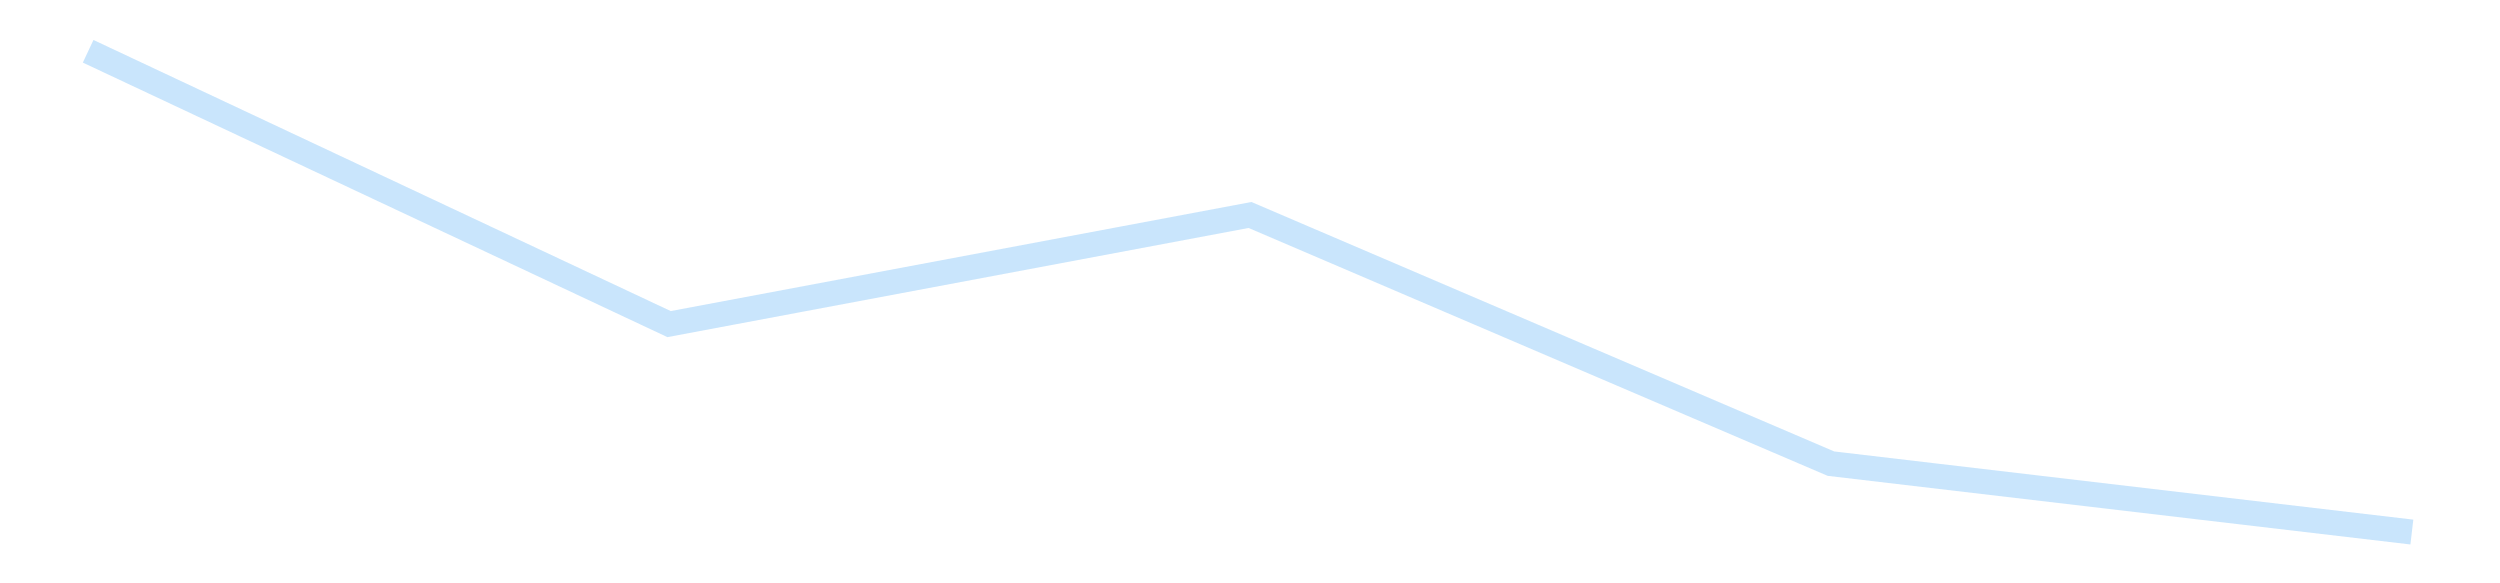 <?xml version='1.0' encoding='utf-8'?>
<svg xmlns="http://www.w3.org/2000/svg" xmlns:xlink="http://www.w3.org/1999/xlink" id="chart-eec8d447-ae69-4f34-87aa-a363ed1f3cbf" class="pygal-chart pygal-sparkline" viewBox="0 0 300 70" width="300" height="70"><!--Generated with pygal 3.0.4 (lxml) ©Kozea 2012-2016 on 2025-11-03--><!--http://pygal.org--><!--http://github.com/Kozea/pygal--><defs><style type="text/css">#chart-eec8d447-ae69-4f34-87aa-a363ed1f3cbf{-webkit-user-select:none;-webkit-font-smoothing:antialiased;font-family:Consolas,"Liberation Mono",Menlo,Courier,monospace}#chart-eec8d447-ae69-4f34-87aa-a363ed1f3cbf .title{font-family:Consolas,"Liberation Mono",Menlo,Courier,monospace;font-size:16px}#chart-eec8d447-ae69-4f34-87aa-a363ed1f3cbf .legends .legend text{font-family:Consolas,"Liberation Mono",Menlo,Courier,monospace;font-size:14px}#chart-eec8d447-ae69-4f34-87aa-a363ed1f3cbf .axis text{font-family:Consolas,"Liberation Mono",Menlo,Courier,monospace;font-size:10px}#chart-eec8d447-ae69-4f34-87aa-a363ed1f3cbf .axis text.major{font-family:Consolas,"Liberation Mono",Menlo,Courier,monospace;font-size:10px}#chart-eec8d447-ae69-4f34-87aa-a363ed1f3cbf .text-overlay text.value{font-family:Consolas,"Liberation Mono",Menlo,Courier,monospace;font-size:16px}#chart-eec8d447-ae69-4f34-87aa-a363ed1f3cbf .text-overlay text.label{font-family:Consolas,"Liberation Mono",Menlo,Courier,monospace;font-size:10px}#chart-eec8d447-ae69-4f34-87aa-a363ed1f3cbf .tooltip{font-family:Consolas,"Liberation Mono",Menlo,Courier,monospace;font-size:14px}#chart-eec8d447-ae69-4f34-87aa-a363ed1f3cbf text.no_data{font-family:Consolas,"Liberation Mono",Menlo,Courier,monospace;font-size:64px}
#chart-eec8d447-ae69-4f34-87aa-a363ed1f3cbf{background-color:transparent}#chart-eec8d447-ae69-4f34-87aa-a363ed1f3cbf path,#chart-eec8d447-ae69-4f34-87aa-a363ed1f3cbf line,#chart-eec8d447-ae69-4f34-87aa-a363ed1f3cbf rect,#chart-eec8d447-ae69-4f34-87aa-a363ed1f3cbf circle{-webkit-transition:150ms;-moz-transition:150ms;transition:150ms}#chart-eec8d447-ae69-4f34-87aa-a363ed1f3cbf .graph &gt; .background{fill:transparent}#chart-eec8d447-ae69-4f34-87aa-a363ed1f3cbf .plot &gt; .background{fill:transparent}#chart-eec8d447-ae69-4f34-87aa-a363ed1f3cbf .graph{fill:rgba(0,0,0,.87)}#chart-eec8d447-ae69-4f34-87aa-a363ed1f3cbf text.no_data{fill:rgba(0,0,0,1)}#chart-eec8d447-ae69-4f34-87aa-a363ed1f3cbf .title{fill:rgba(0,0,0,1)}#chart-eec8d447-ae69-4f34-87aa-a363ed1f3cbf .legends .legend text{fill:rgba(0,0,0,.87)}#chart-eec8d447-ae69-4f34-87aa-a363ed1f3cbf .legends .legend:hover text{fill:rgba(0,0,0,1)}#chart-eec8d447-ae69-4f34-87aa-a363ed1f3cbf .axis .line{stroke:rgba(0,0,0,1)}#chart-eec8d447-ae69-4f34-87aa-a363ed1f3cbf .axis .guide.line{stroke:rgba(0,0,0,.54)}#chart-eec8d447-ae69-4f34-87aa-a363ed1f3cbf .axis .major.line{stroke:rgba(0,0,0,.87)}#chart-eec8d447-ae69-4f34-87aa-a363ed1f3cbf .axis text.major{fill:rgba(0,0,0,1)}#chart-eec8d447-ae69-4f34-87aa-a363ed1f3cbf .axis.y .guides:hover .guide.line,#chart-eec8d447-ae69-4f34-87aa-a363ed1f3cbf .line-graph .axis.x .guides:hover .guide.line,#chart-eec8d447-ae69-4f34-87aa-a363ed1f3cbf .stackedline-graph .axis.x .guides:hover .guide.line,#chart-eec8d447-ae69-4f34-87aa-a363ed1f3cbf .xy-graph .axis.x .guides:hover .guide.line{stroke:rgba(0,0,0,1)}#chart-eec8d447-ae69-4f34-87aa-a363ed1f3cbf .axis .guides:hover text{fill:rgba(0,0,0,1)}#chart-eec8d447-ae69-4f34-87aa-a363ed1f3cbf .reactive{fill-opacity:.7;stroke-opacity:.8;stroke-width:3}#chart-eec8d447-ae69-4f34-87aa-a363ed1f3cbf .ci{stroke:rgba(0,0,0,.87)}#chart-eec8d447-ae69-4f34-87aa-a363ed1f3cbf .reactive.active,#chart-eec8d447-ae69-4f34-87aa-a363ed1f3cbf .active .reactive{fill-opacity:.8;stroke-opacity:.9;stroke-width:4}#chart-eec8d447-ae69-4f34-87aa-a363ed1f3cbf .ci .reactive.active{stroke-width:1.5}#chart-eec8d447-ae69-4f34-87aa-a363ed1f3cbf .series text{fill:rgba(0,0,0,1)}#chart-eec8d447-ae69-4f34-87aa-a363ed1f3cbf .tooltip rect{fill:transparent;stroke:rgba(0,0,0,1);-webkit-transition:opacity 150ms;-moz-transition:opacity 150ms;transition:opacity 150ms}#chart-eec8d447-ae69-4f34-87aa-a363ed1f3cbf .tooltip .label{fill:rgba(0,0,0,.87)}#chart-eec8d447-ae69-4f34-87aa-a363ed1f3cbf .tooltip .label{fill:rgba(0,0,0,.87)}#chart-eec8d447-ae69-4f34-87aa-a363ed1f3cbf .tooltip .legend{font-size:.8em;fill:rgba(0,0,0,.54)}#chart-eec8d447-ae69-4f34-87aa-a363ed1f3cbf .tooltip .x_label{font-size:.6em;fill:rgba(0,0,0,1)}#chart-eec8d447-ae69-4f34-87aa-a363ed1f3cbf .tooltip .xlink{font-size:.5em;text-decoration:underline}#chart-eec8d447-ae69-4f34-87aa-a363ed1f3cbf .tooltip .value{font-size:1.5em}#chart-eec8d447-ae69-4f34-87aa-a363ed1f3cbf .bound{font-size:.5em}#chart-eec8d447-ae69-4f34-87aa-a363ed1f3cbf .max-value{font-size:.75em;fill:rgba(0,0,0,.54)}#chart-eec8d447-ae69-4f34-87aa-a363ed1f3cbf .map-element{fill:transparent;stroke:rgba(0,0,0,.54) !important}#chart-eec8d447-ae69-4f34-87aa-a363ed1f3cbf .map-element .reactive{fill-opacity:inherit;stroke-opacity:inherit}#chart-eec8d447-ae69-4f34-87aa-a363ed1f3cbf .color-0,#chart-eec8d447-ae69-4f34-87aa-a363ed1f3cbf .color-0 a:visited{stroke:#bbdefb;fill:#bbdefb}#chart-eec8d447-ae69-4f34-87aa-a363ed1f3cbf .text-overlay .color-0 text{fill:black}
#chart-eec8d447-ae69-4f34-87aa-a363ed1f3cbf text.no_data{text-anchor:middle}#chart-eec8d447-ae69-4f34-87aa-a363ed1f3cbf .guide.line{fill:none}#chart-eec8d447-ae69-4f34-87aa-a363ed1f3cbf .centered{text-anchor:middle}#chart-eec8d447-ae69-4f34-87aa-a363ed1f3cbf .title{text-anchor:middle}#chart-eec8d447-ae69-4f34-87aa-a363ed1f3cbf .legends .legend text{fill-opacity:1}#chart-eec8d447-ae69-4f34-87aa-a363ed1f3cbf .axis.x text{text-anchor:middle}#chart-eec8d447-ae69-4f34-87aa-a363ed1f3cbf .axis.x:not(.web) text[transform]{text-anchor:start}#chart-eec8d447-ae69-4f34-87aa-a363ed1f3cbf .axis.x:not(.web) text[transform].backwards{text-anchor:end}#chart-eec8d447-ae69-4f34-87aa-a363ed1f3cbf .axis.y text{text-anchor:end}#chart-eec8d447-ae69-4f34-87aa-a363ed1f3cbf .axis.y text[transform].backwards{text-anchor:start}#chart-eec8d447-ae69-4f34-87aa-a363ed1f3cbf .axis.y2 text{text-anchor:start}#chart-eec8d447-ae69-4f34-87aa-a363ed1f3cbf .axis.y2 text[transform].backwards{text-anchor:end}#chart-eec8d447-ae69-4f34-87aa-a363ed1f3cbf .axis .guide.line{stroke-dasharray:4,4;stroke:black}#chart-eec8d447-ae69-4f34-87aa-a363ed1f3cbf .axis .major.guide.line{stroke-dasharray:6,6;stroke:black}#chart-eec8d447-ae69-4f34-87aa-a363ed1f3cbf .horizontal .axis.y .guide.line,#chart-eec8d447-ae69-4f34-87aa-a363ed1f3cbf .horizontal .axis.y2 .guide.line,#chart-eec8d447-ae69-4f34-87aa-a363ed1f3cbf .vertical .axis.x .guide.line{opacity:0}#chart-eec8d447-ae69-4f34-87aa-a363ed1f3cbf .horizontal .axis.always_show .guide.line,#chart-eec8d447-ae69-4f34-87aa-a363ed1f3cbf .vertical .axis.always_show .guide.line{opacity:1 !important}#chart-eec8d447-ae69-4f34-87aa-a363ed1f3cbf .axis.y .guides:hover .guide.line,#chart-eec8d447-ae69-4f34-87aa-a363ed1f3cbf .axis.y2 .guides:hover .guide.line,#chart-eec8d447-ae69-4f34-87aa-a363ed1f3cbf .axis.x .guides:hover .guide.line{opacity:1}#chart-eec8d447-ae69-4f34-87aa-a363ed1f3cbf .axis .guides:hover text{opacity:1}#chart-eec8d447-ae69-4f34-87aa-a363ed1f3cbf .nofill{fill:none}#chart-eec8d447-ae69-4f34-87aa-a363ed1f3cbf .subtle-fill{fill-opacity:.2}#chart-eec8d447-ae69-4f34-87aa-a363ed1f3cbf .dot{stroke-width:1px;fill-opacity:1;stroke-opacity:1}#chart-eec8d447-ae69-4f34-87aa-a363ed1f3cbf .dot.active{stroke-width:5px}#chart-eec8d447-ae69-4f34-87aa-a363ed1f3cbf .dot.negative{fill:transparent}#chart-eec8d447-ae69-4f34-87aa-a363ed1f3cbf text,#chart-eec8d447-ae69-4f34-87aa-a363ed1f3cbf tspan{stroke:none !important}#chart-eec8d447-ae69-4f34-87aa-a363ed1f3cbf .series text.active{opacity:1}#chart-eec8d447-ae69-4f34-87aa-a363ed1f3cbf .tooltip rect{fill-opacity:.95;stroke-width:.5}#chart-eec8d447-ae69-4f34-87aa-a363ed1f3cbf .tooltip text{fill-opacity:1}#chart-eec8d447-ae69-4f34-87aa-a363ed1f3cbf .showable{visibility:hidden}#chart-eec8d447-ae69-4f34-87aa-a363ed1f3cbf .showable.shown{visibility:visible}#chart-eec8d447-ae69-4f34-87aa-a363ed1f3cbf .gauge-background{fill:rgba(229,229,229,1);stroke:none}#chart-eec8d447-ae69-4f34-87aa-a363ed1f3cbf .bg-lines{stroke:transparent;stroke-width:2px}</style><script type="text/javascript">window.pygal = window.pygal || {};window.pygal.config = window.pygal.config || {};window.pygal.config['eec8d447-ae69-4f34-87aa-a363ed1f3cbf'] = {"allow_interruptions": false, "box_mode": "extremes", "classes": ["pygal-chart", "pygal-sparkline"], "css": ["file://style.css", "file://graph.css"], "defs": [], "disable_xml_declaration": false, "dots_size": 2.5, "dynamic_print_values": false, "explicit_size": true, "fill": false, "force_uri_protocol": "https", "formatter": null, "half_pie": false, "height": 70, "include_x_axis": false, "inner_radius": 0, "interpolate": null, "interpolation_parameters": {}, "interpolation_precision": 250, "inverse_y_axis": false, "js": [], "legend_at_bottom": false, "legend_at_bottom_columns": null, "legend_box_size": 12, "logarithmic": false, "margin": 5, "margin_bottom": null, "margin_left": null, "margin_right": null, "margin_top": null, "max_scale": 2, "min_scale": 1, "missing_value_fill_truncation": "x", "no_data_text": "", "no_prefix": false, "order_min": null, "pretty_print": false, "print_labels": false, "print_values": false, "print_values_position": "center", "print_zeroes": true, "range": null, "rounded_bars": null, "secondary_range": null, "show_dots": false, "show_legend": false, "show_minor_x_labels": true, "show_minor_y_labels": true, "show_only_major_dots": false, "show_x_guides": false, "show_x_labels": false, "show_y_guides": true, "show_y_labels": false, "spacing": 0, "stack_from_top": false, "strict": false, "stroke": true, "stroke_style": null, "style": {"background": "transparent", "ci_colors": [], "colors": ["#bbdefb"], "dot_opacity": "1", "font_family": "Consolas, \"Liberation Mono\", Menlo, Courier, monospace", "foreground": "rgba(0, 0, 0, .87)", "foreground_strong": "rgba(0, 0, 0, 1)", "foreground_subtle": "rgba(0, 0, 0, .54)", "guide_stroke_color": "black", "guide_stroke_dasharray": "4,4", "label_font_family": "Consolas, \"Liberation Mono\", Menlo, Courier, monospace", "label_font_size": 10, "legend_font_family": "Consolas, \"Liberation Mono\", Menlo, Courier, monospace", "legend_font_size": 14, "major_guide_stroke_color": "black", "major_guide_stroke_dasharray": "6,6", "major_label_font_family": "Consolas, \"Liberation Mono\", Menlo, Courier, monospace", "major_label_font_size": 10, "no_data_font_family": "Consolas, \"Liberation Mono\", Menlo, Courier, monospace", "no_data_font_size": 64, "opacity": ".7", "opacity_hover": ".8", "plot_background": "transparent", "stroke_opacity": ".8", "stroke_opacity_hover": ".9", "stroke_width": 3, "stroke_width_hover": "4", "title_font_family": "Consolas, \"Liberation Mono\", Menlo, Courier, monospace", "title_font_size": 16, "tooltip_font_family": "Consolas, \"Liberation Mono\", Menlo, Courier, monospace", "tooltip_font_size": 14, "transition": "150ms", "value_background": "rgba(229, 229, 229, 1)", "value_colors": [], "value_font_family": "Consolas, \"Liberation Mono\", Menlo, Courier, monospace", "value_font_size": 16, "value_label_font_family": "Consolas, \"Liberation Mono\", Menlo, Courier, monospace", "value_label_font_size": 10}, "title": null, "tooltip_border_radius": 0, "tooltip_fancy_mode": true, "truncate_label": null, "truncate_legend": null, "width": 300, "x_label_rotation": 0, "x_labels": null, "x_labels_major": null, "x_labels_major_count": null, "x_labels_major_every": null, "x_title": null, "xrange": null, "y_label_rotation": 0, "y_labels": null, "y_labels_major": null, "y_labels_major_count": null, "y_labels_major_every": null, "y_title": null, "zero": 0, "legends": [""]}</script></defs><title>Pygal</title><g class="graph line-graph vertical"><rect x="0" y="0" width="300" height="70" class="background"/><g transform="translate(5, 5)" class="plot"><rect x="0" y="0" width="290" height="60" class="background"/><g class="series serie-0 color-0"><path d="M5.577 1.154 L75.288 33.892 145 20.797 214.712 50.638 284.423 58.846" class="line reactive nofill"/></g></g><g class="titles"/><g transform="translate(5, 5)" class="plot overlay"><g class="series serie-0 color-0"/></g><g transform="translate(5, 5)" class="plot text-overlay"><g class="series serie-0 color-0"/></g><g transform="translate(5, 5)" class="plot tooltip-overlay"><g transform="translate(0 0)" style="opacity: 0" class="tooltip"><rect rx="0" ry="0" width="0" height="0" class="tooltip-box"/><g class="text"/></g></g></g></svg>